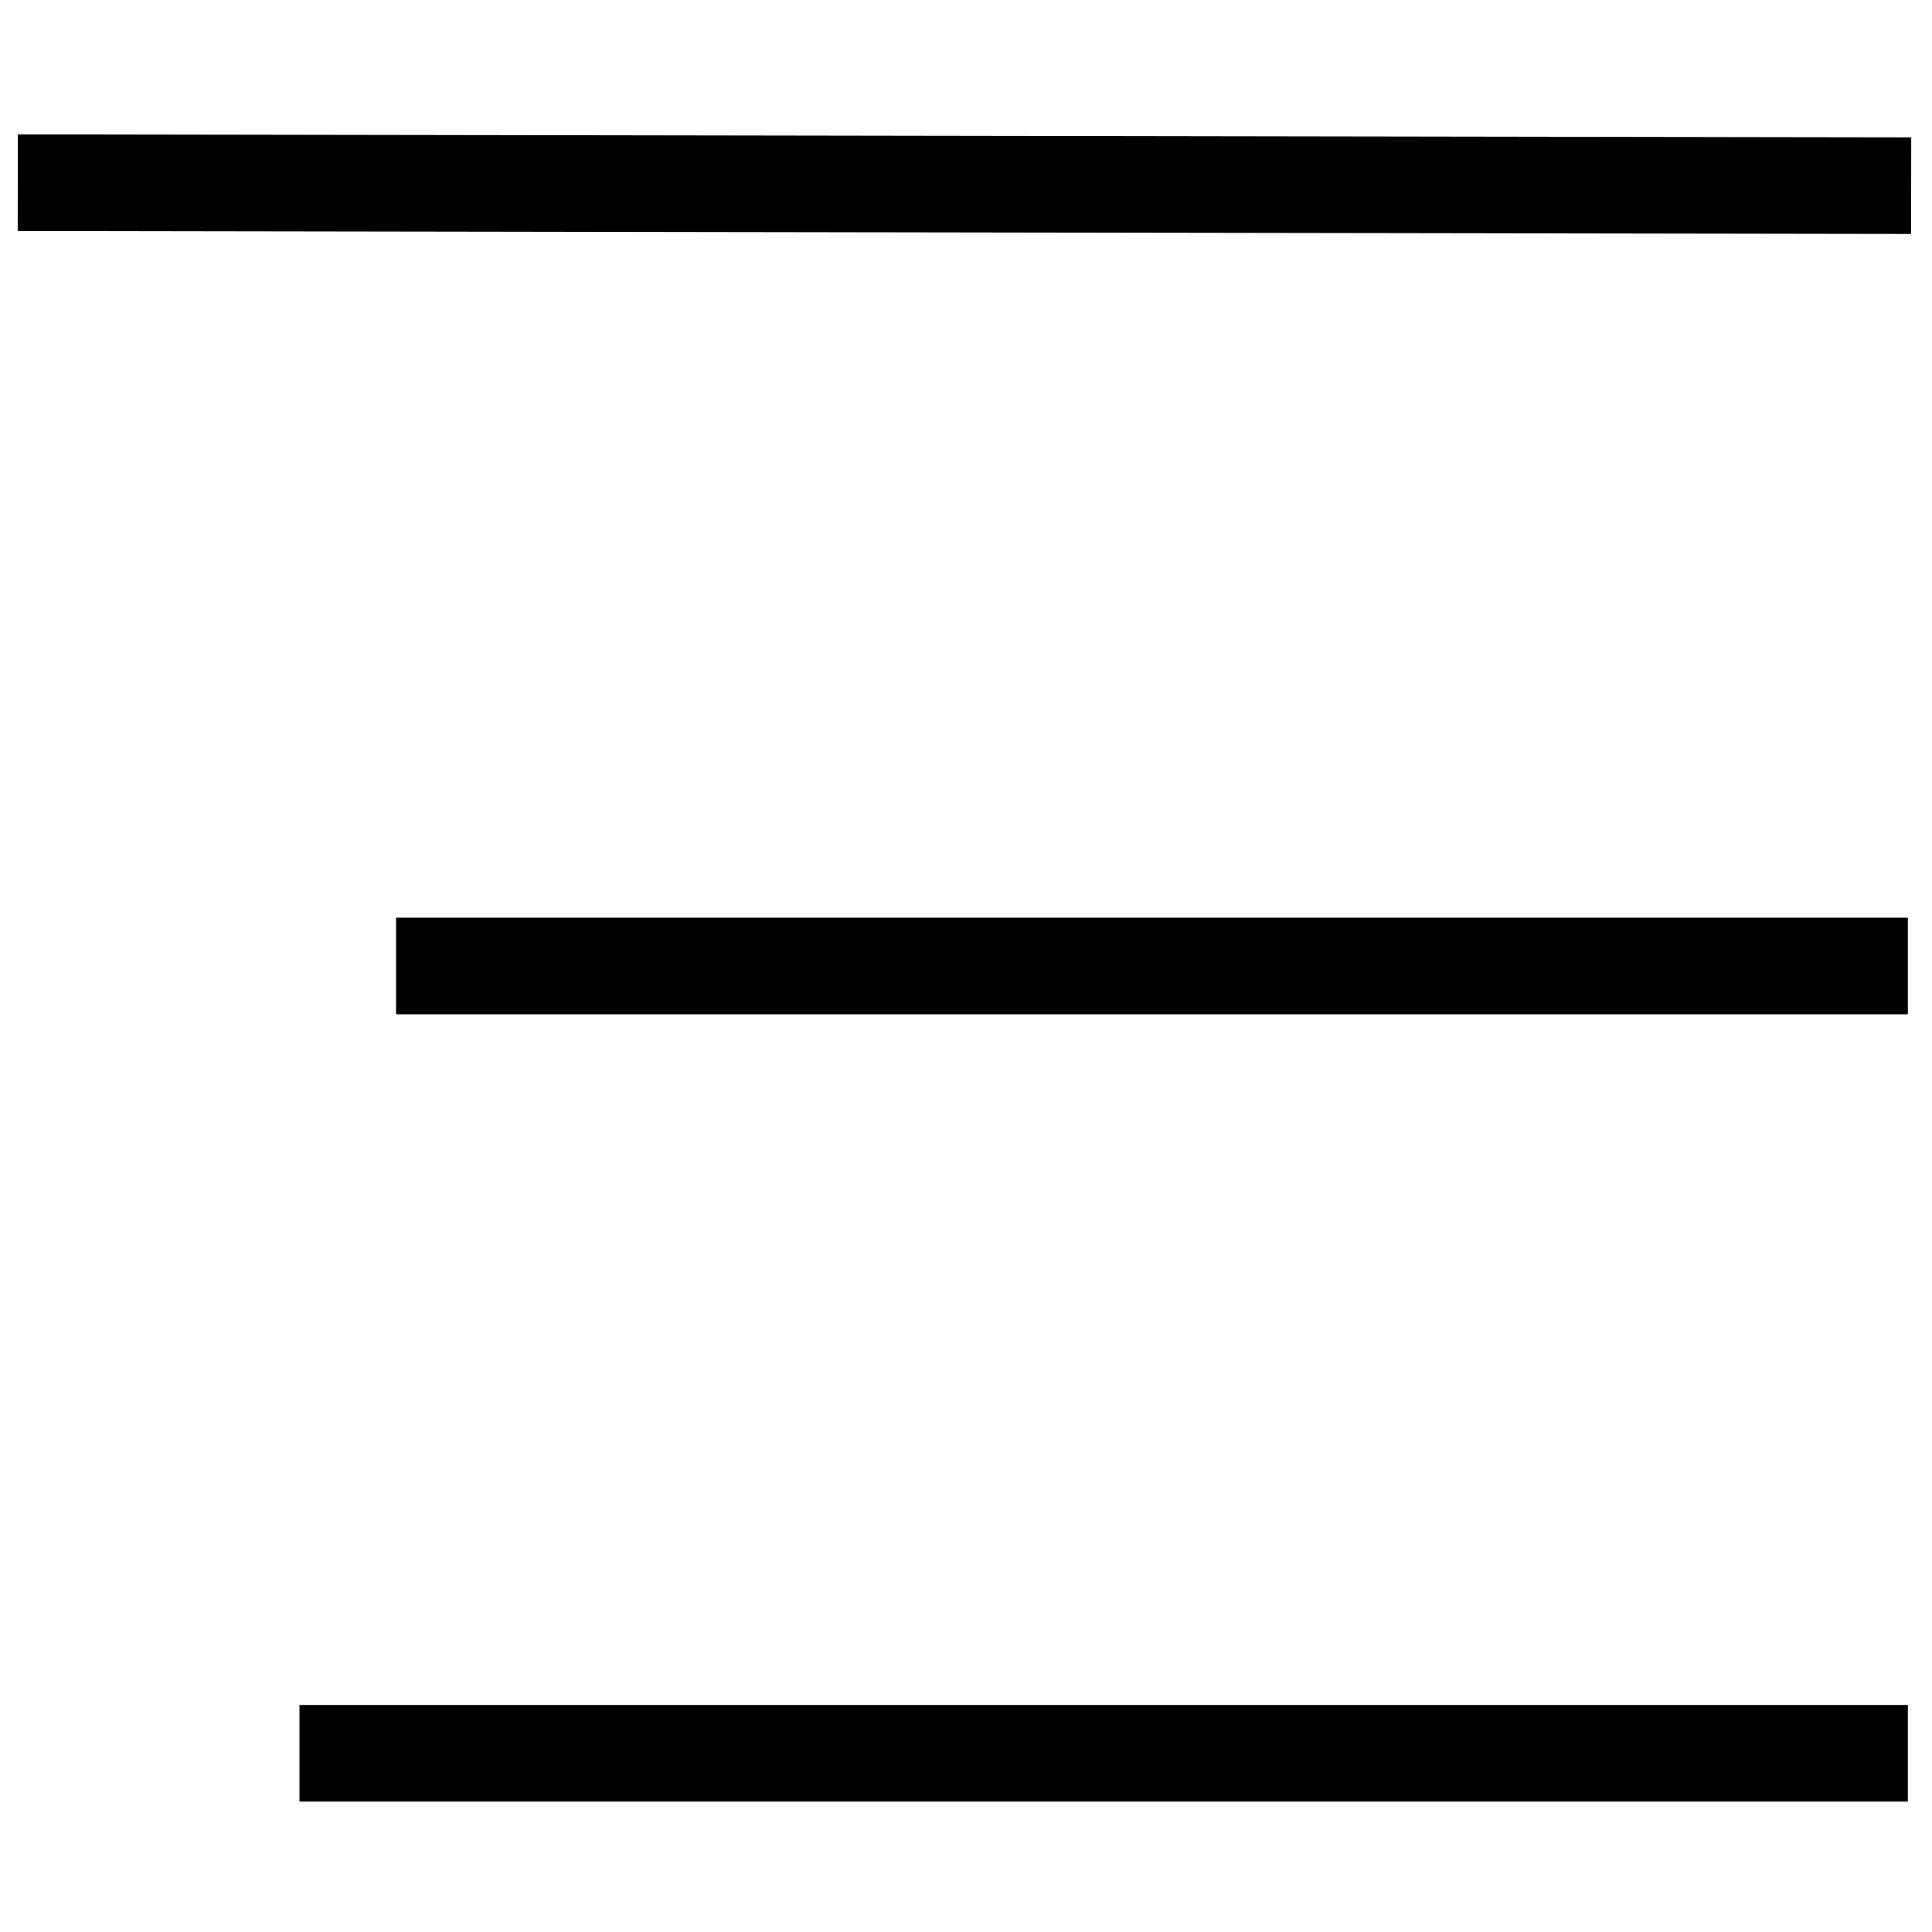 <?xml version="1.0" encoding="utf-8"?>
<!-- Generator: Adobe Illustrator 24.0.3, SVG Export Plug-In . SVG Version: 6.00 Build 0)  -->
<svg version="1.1" id="Layer_1" xmlns="http://www.w3.org/2000/svg" xmlns:xlink="http://www.w3.org/1999/xlink" x="0px" y="0px"
	 viewBox="0 0 40 40" style="enable-background:new 0 0 40 40;" xml:space="preserve">
<title>nav</title>
<rect x="18.9" y="-15.8" transform="matrix(1.570730e-03 -1 1 1.570730e-03 16.137 23.707)" width="2" height="39.2"/>
<rect x="8.2" y="19" width="31.3" height="2"/>
<rect x="6.2" y="35.3" width="33.3" height="2"/>
</svg>
